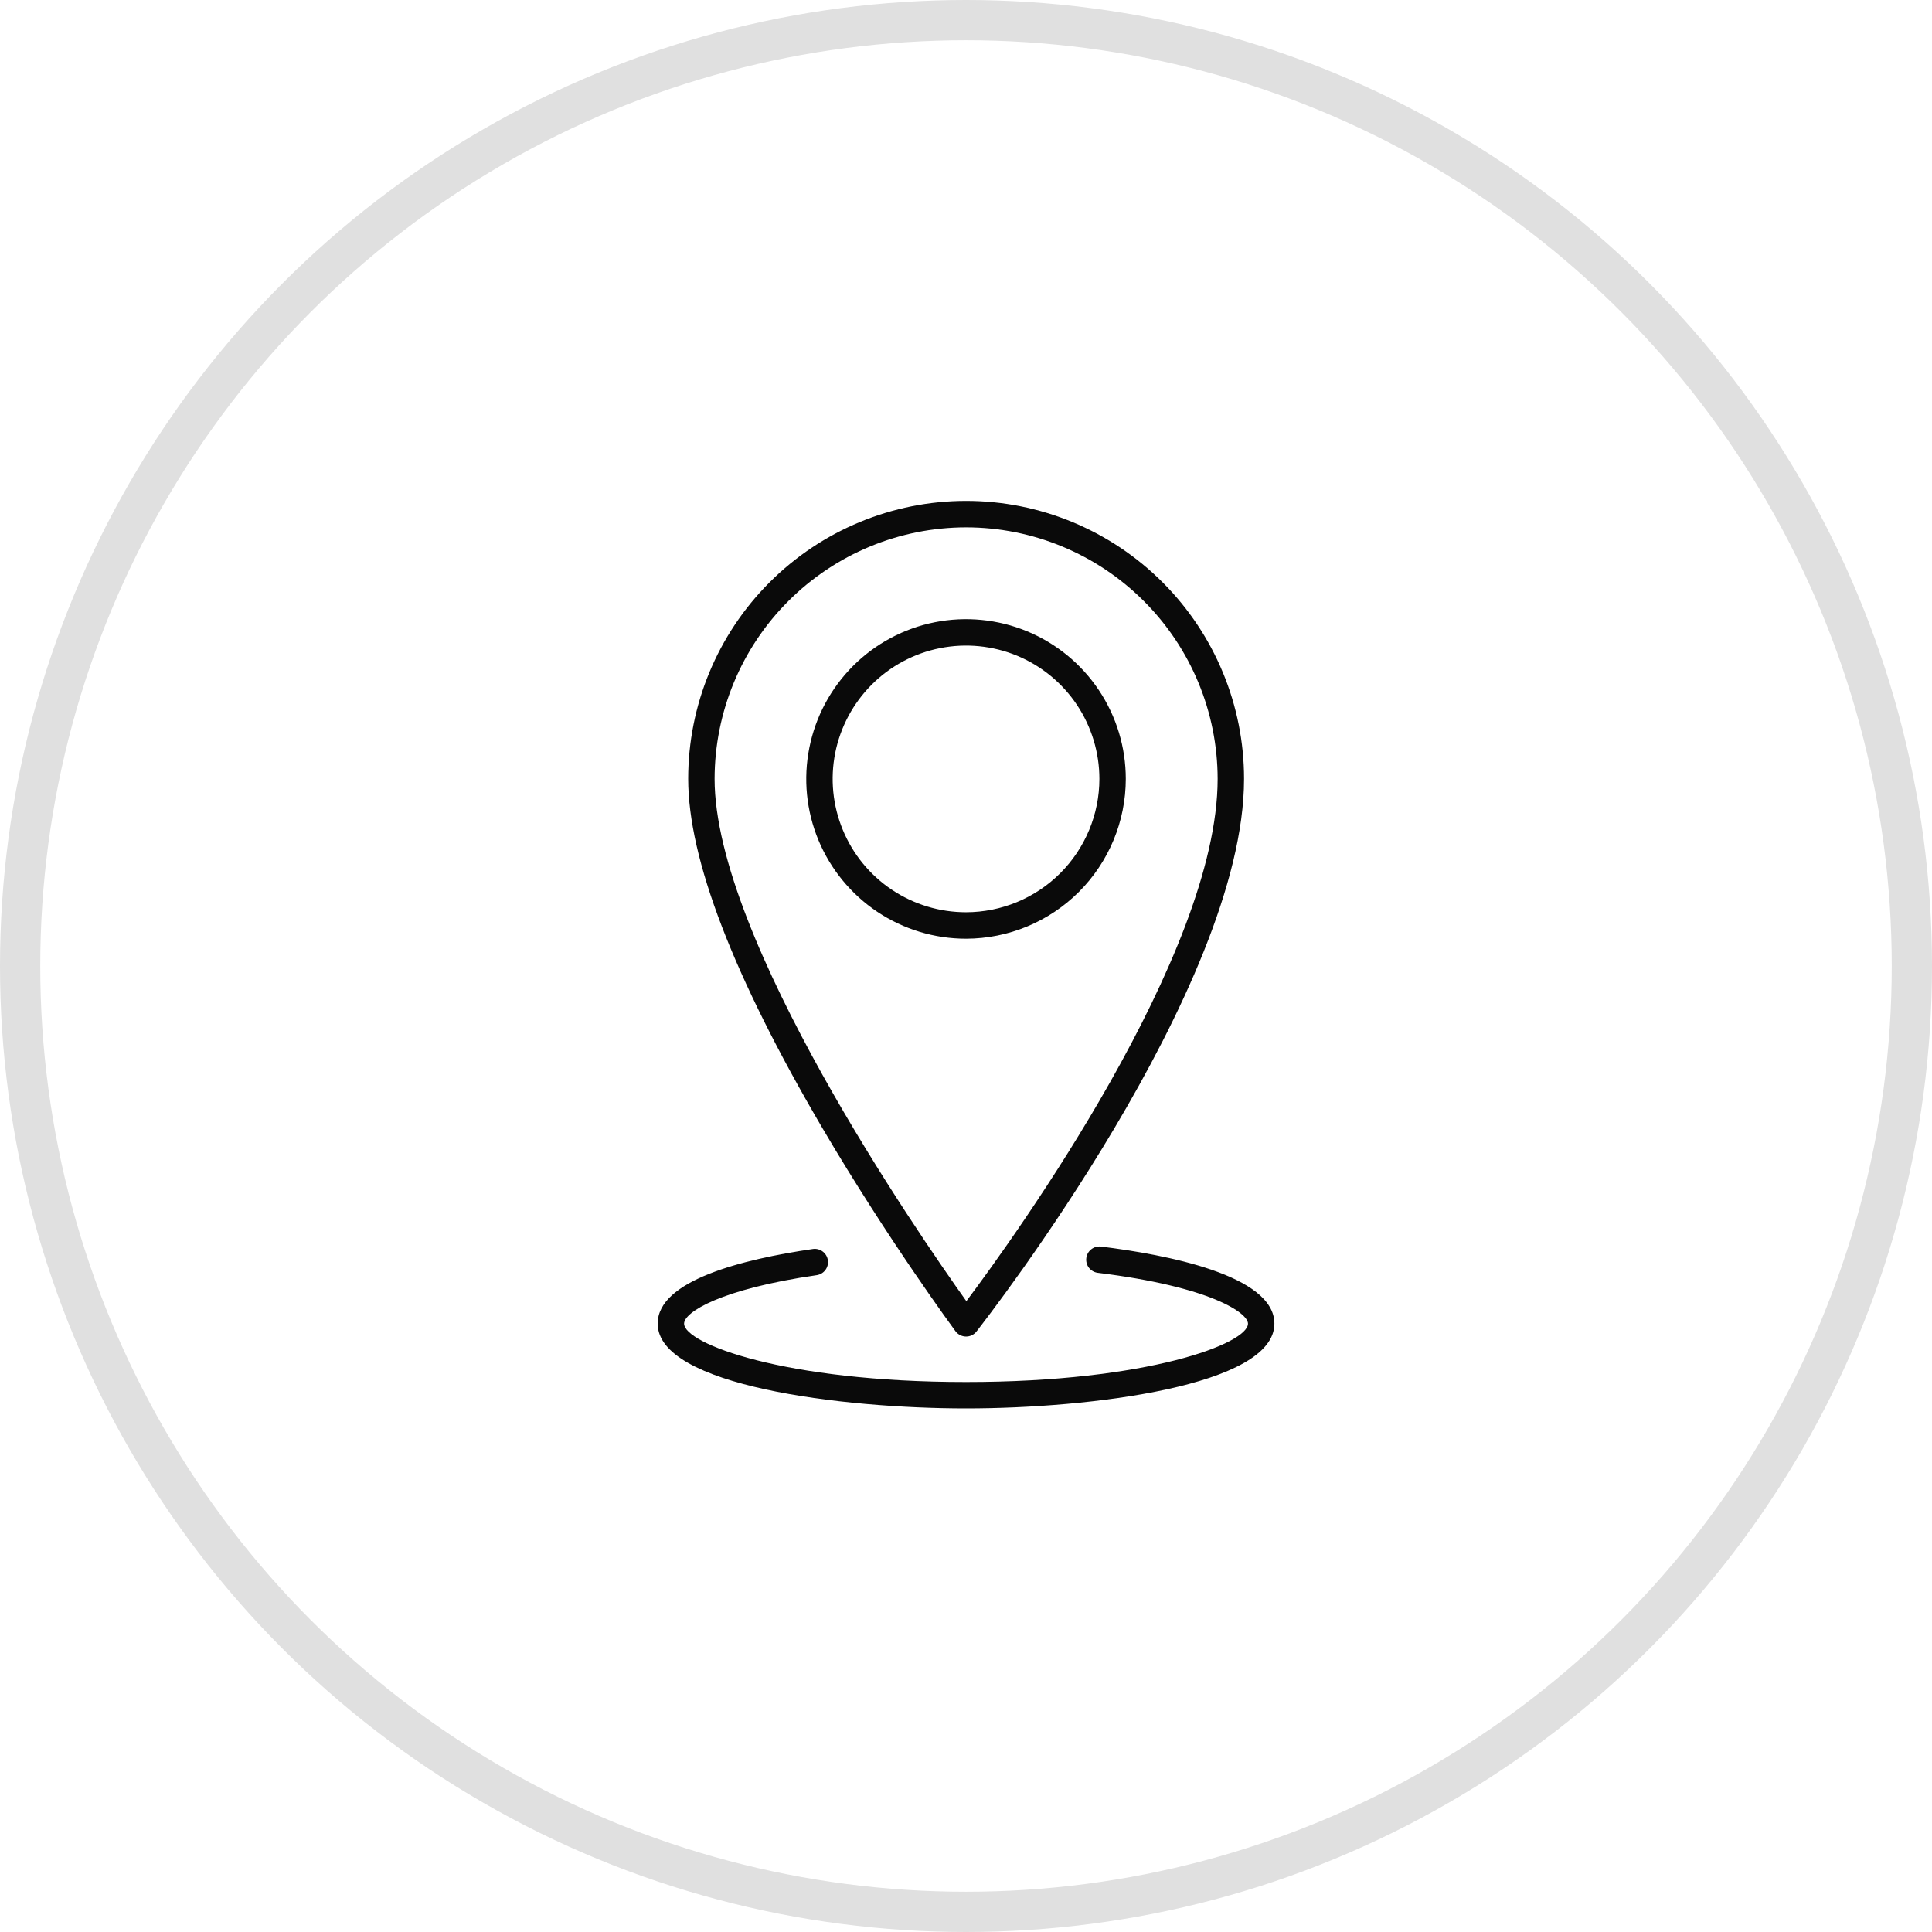 <?xml version="1.0" encoding="UTF-8"?>
<svg xmlns="http://www.w3.org/2000/svg" width="48" height="48" viewBox="0 0 48 48" fill="none">
  <circle cx="24" cy="24" r="23.5" stroke="#E0E0E0"></circle>
  <path d="M23.739 33.074C23.769 33.114 23.808 33.147 23.853 33.17C23.898 33.193 23.948 33.206 23.998 33.206H24.003C24.052 33.206 24.102 33.195 24.146 33.173C24.191 33.151 24.23 33.12 24.261 33.08C24.532 32.734 30.908 24.54 30.908 19.35C30.908 17.519 30.18 15.763 28.885 14.468C27.59 13.173 25.834 12.445 24.003 12.445C22.171 12.445 20.415 13.173 19.12 14.468C17.825 15.763 17.098 17.519 17.098 19.35C17.098 21.338 18.219 24.256 20.431 28.024C22.066 30.808 23.723 33.051 23.739 33.074ZM24.003 13.102C25.66 13.103 27.248 13.762 28.419 14.934C29.591 16.105 30.25 17.694 30.252 19.351C30.252 23.732 25.231 30.698 24.009 32.327C22.803 30.635 17.754 23.323 17.754 19.351C17.756 17.694 18.415 16.105 19.586 14.934C20.758 13.762 22.346 13.103 24.003 13.102Z" fill="#0A0A0A"></path>
  <path d="M27.97 19.352C27.97 18.567 27.737 17.8 27.301 17.147C26.865 16.494 26.245 15.986 25.52 15.685C24.794 15.385 23.996 15.306 23.226 15.459C22.456 15.612 21.749 15.99 21.194 16.545C20.639 17.101 20.261 17.808 20.108 18.578C19.954 19.348 20.033 20.146 20.333 20.871C20.634 21.596 21.143 22.216 21.795 22.653C22.448 23.089 23.216 23.322 24.001 23.322C25.053 23.32 26.062 22.902 26.806 22.158C27.55 21.414 27.969 20.405 27.97 19.352ZM24.001 22.665C23.345 22.665 22.705 22.471 22.16 22.107C21.615 21.743 21.19 21.225 20.94 20.62C20.689 20.015 20.623 19.348 20.751 18.706C20.879 18.063 21.195 17.473 21.658 17.009C22.121 16.546 22.712 16.23 23.354 16.103C23.997 15.975 24.663 16.041 25.269 16.291C25.874 16.542 26.392 16.967 26.756 17.512C27.119 18.056 27.314 18.697 27.314 19.352C27.313 20.231 26.963 21.073 26.342 21.694C25.721 22.315 24.879 22.664 24.001 22.665Z" fill="#0A0A0A"></path>
  <path d="M27.347 30.97C27.261 30.962 27.176 30.987 27.109 31.041C27.042 31.094 26.999 31.172 26.989 31.257C26.978 31.342 27.001 31.428 27.053 31.496C27.105 31.564 27.182 31.609 27.267 31.622C30.092 31.969 31.006 32.623 31.006 32.885C31.006 33.377 28.534 34.336 24.001 34.336C19.468 34.336 16.996 33.377 16.996 32.885C16.996 32.604 17.892 32.028 20.298 31.68C20.383 31.666 20.458 31.619 20.509 31.55C20.559 31.481 20.581 31.394 20.568 31.31C20.556 31.225 20.511 31.148 20.443 31.096C20.375 31.044 20.29 31.02 20.205 31.03C18.442 31.286 16.34 31.814 16.34 32.885C16.34 34.431 20.921 34.992 24.001 34.992C27.081 34.992 31.662 34.431 31.662 32.885C31.662 31.68 28.958 31.168 27.347 30.97Z" fill="#0A0A0A"></path>
</svg>
